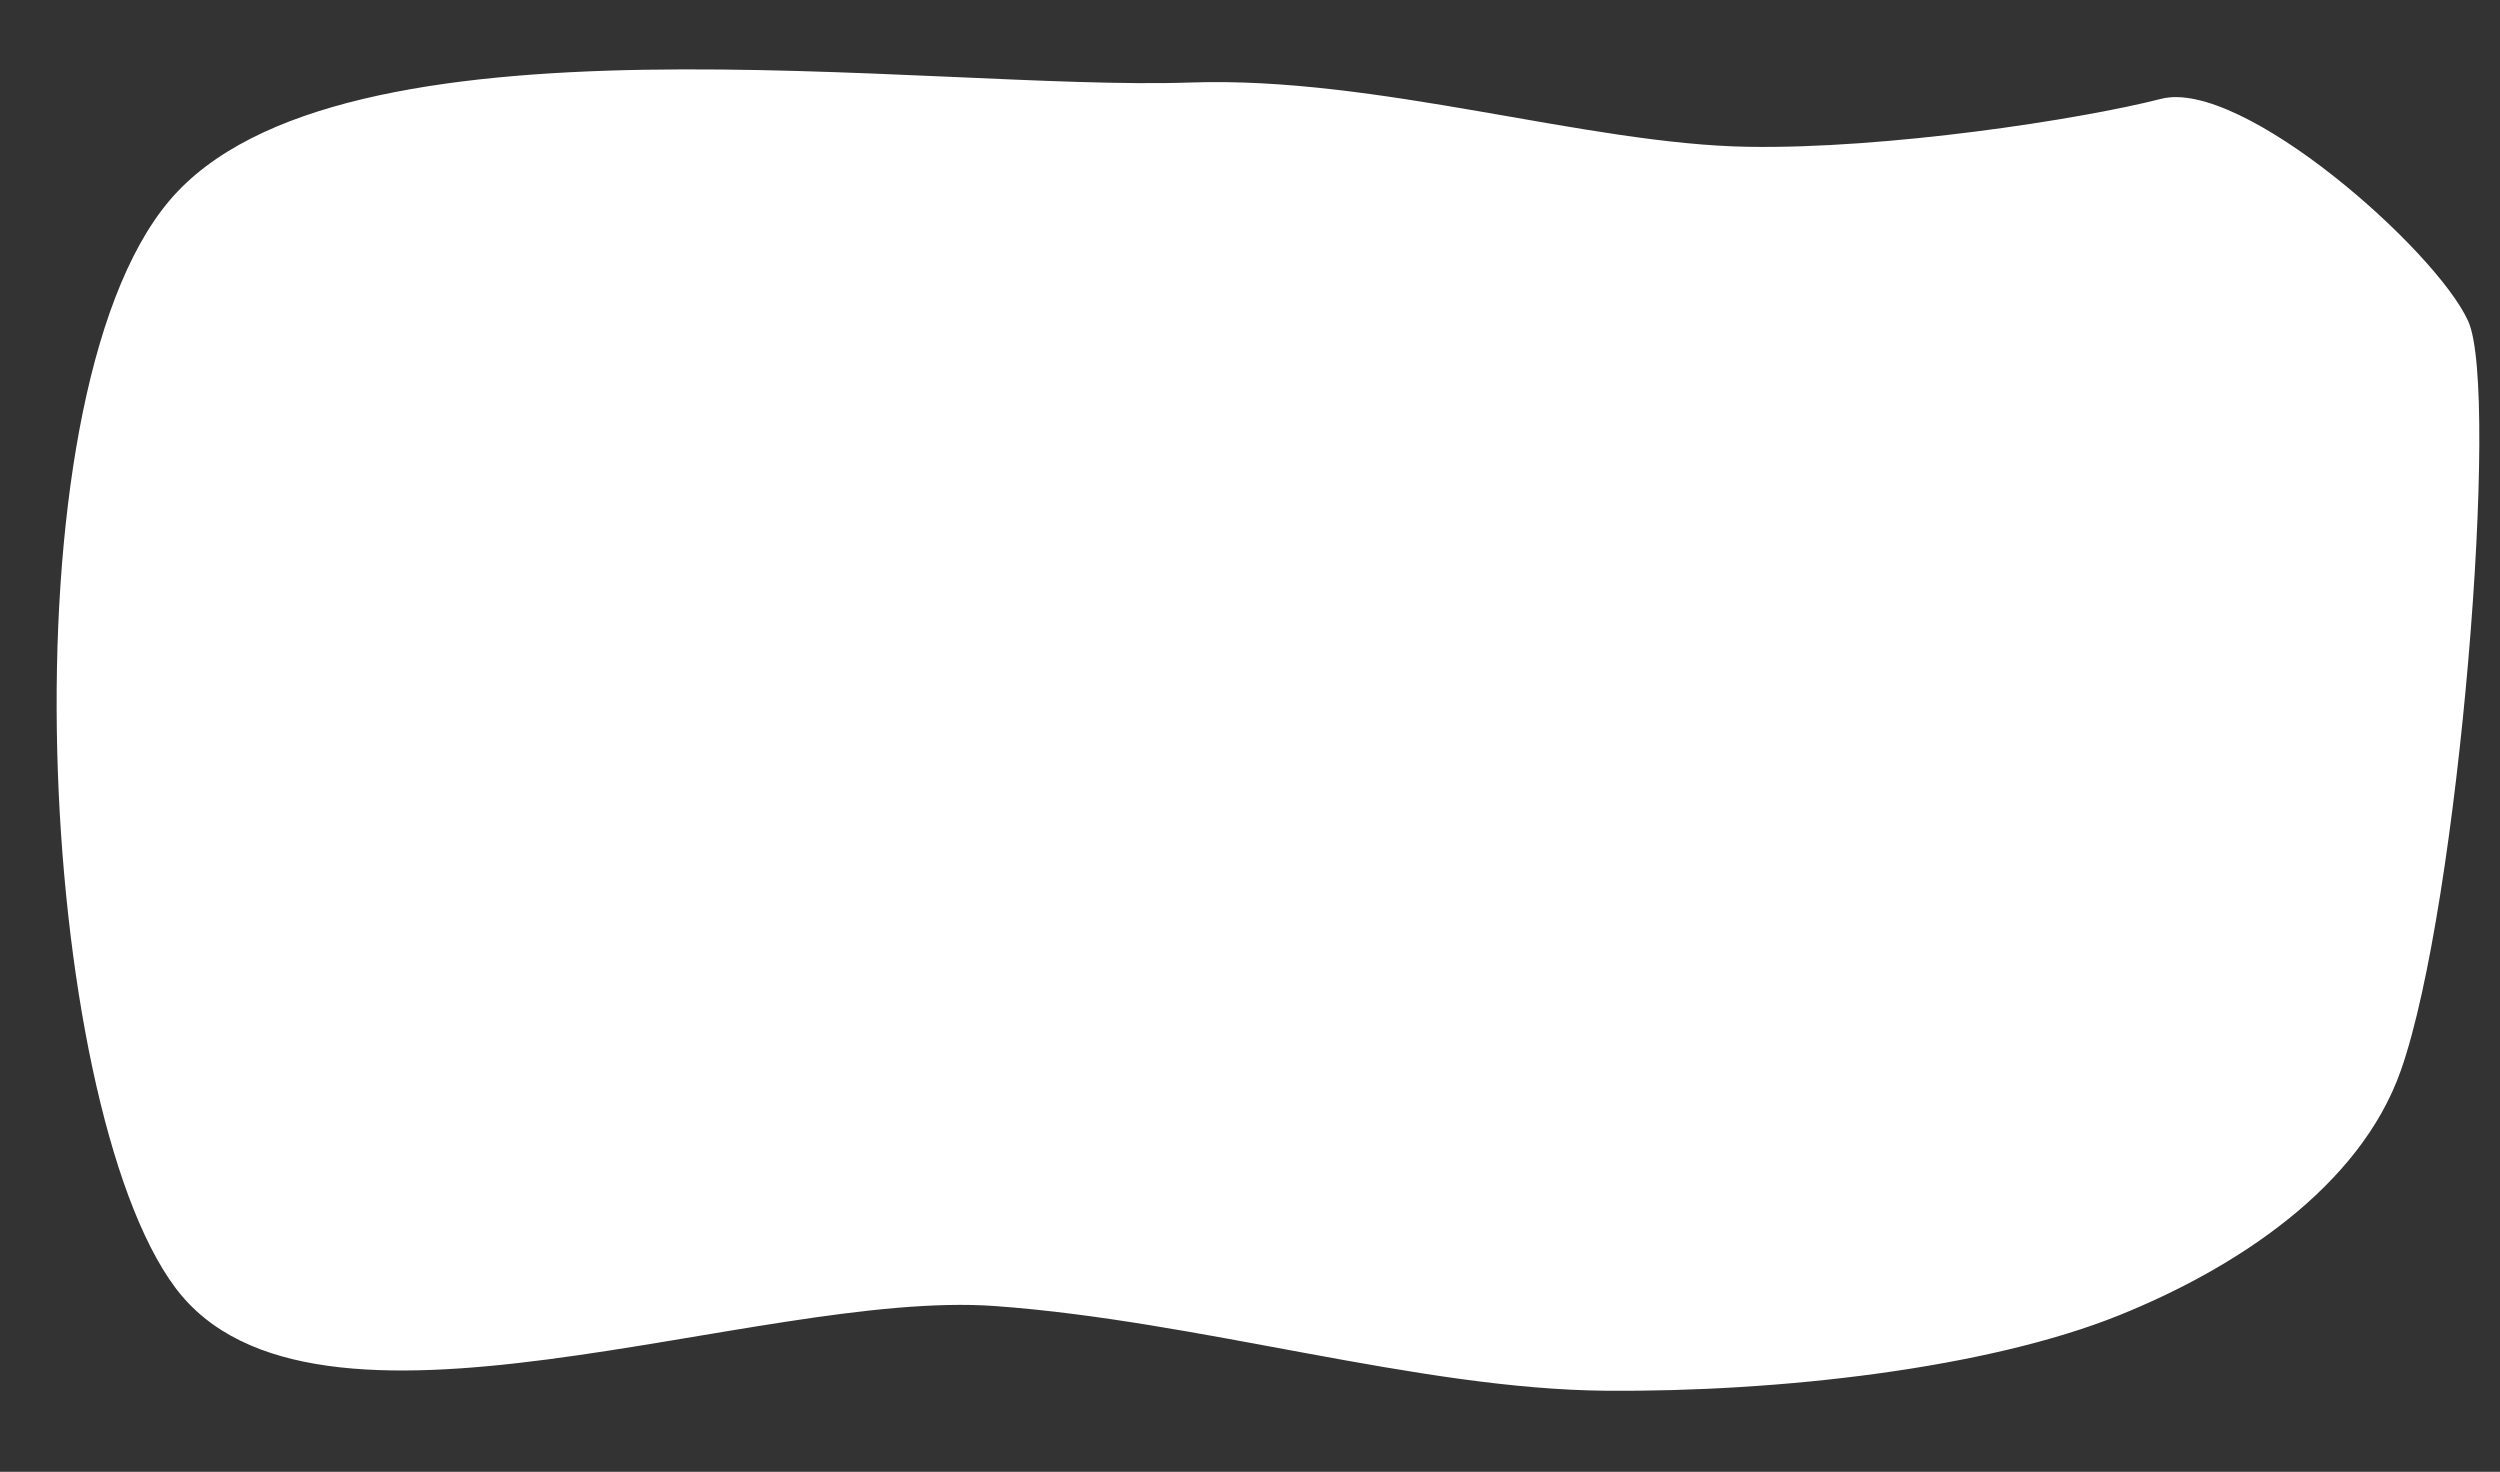<?xml version="1.0" encoding="UTF-8" standalone="no"?><svg xmlns="http://www.w3.org/2000/svg" xmlns:xlink="http://www.w3.org/1999/xlink" clip-rule="evenodd" fill="#000000" fill-rule="evenodd" height="1442.3" preserveAspectRatio="xMidYMid meet" stroke-linejoin="round" stroke-miterlimit="2" version="1" viewBox="-55.5 -68.0 2449.9 1442.3" width="2449.9" zoomAndPan="magnify"><rect x="-55.5" y="-68.0" width="2449.9" height="1442.3" fill="#333333" stroke="none"/><g id="change1_1"><path d="M21653,5607C21395.2,5615.83 20817.8,5526.17 20652,5723C20486.2,5919.83 20523.2,6607.5 20658,6788C20792.8,6968.5 21227.3,6789.17 21461,6806C21662.1,6820.48 21876.3,6887.5 22060,6889C22229.5,6890.38 22433.2,6867.33 22563,6815C22676.1,6769.42 22798.6,6690.03 22839,6575C22896,6412.67 22936.1,5910.26 22905,5841C22873.9,5771.74 22683.5,5602.62 22604,5623C22524.5,5643.38 22334.9,5672.29 22199,5670C22040.5,5667.33 21836.1,5600.73 21653,5607Z" fill="#ffffff" transform="translate(-20541.7 -5594.14)"/></g></svg>